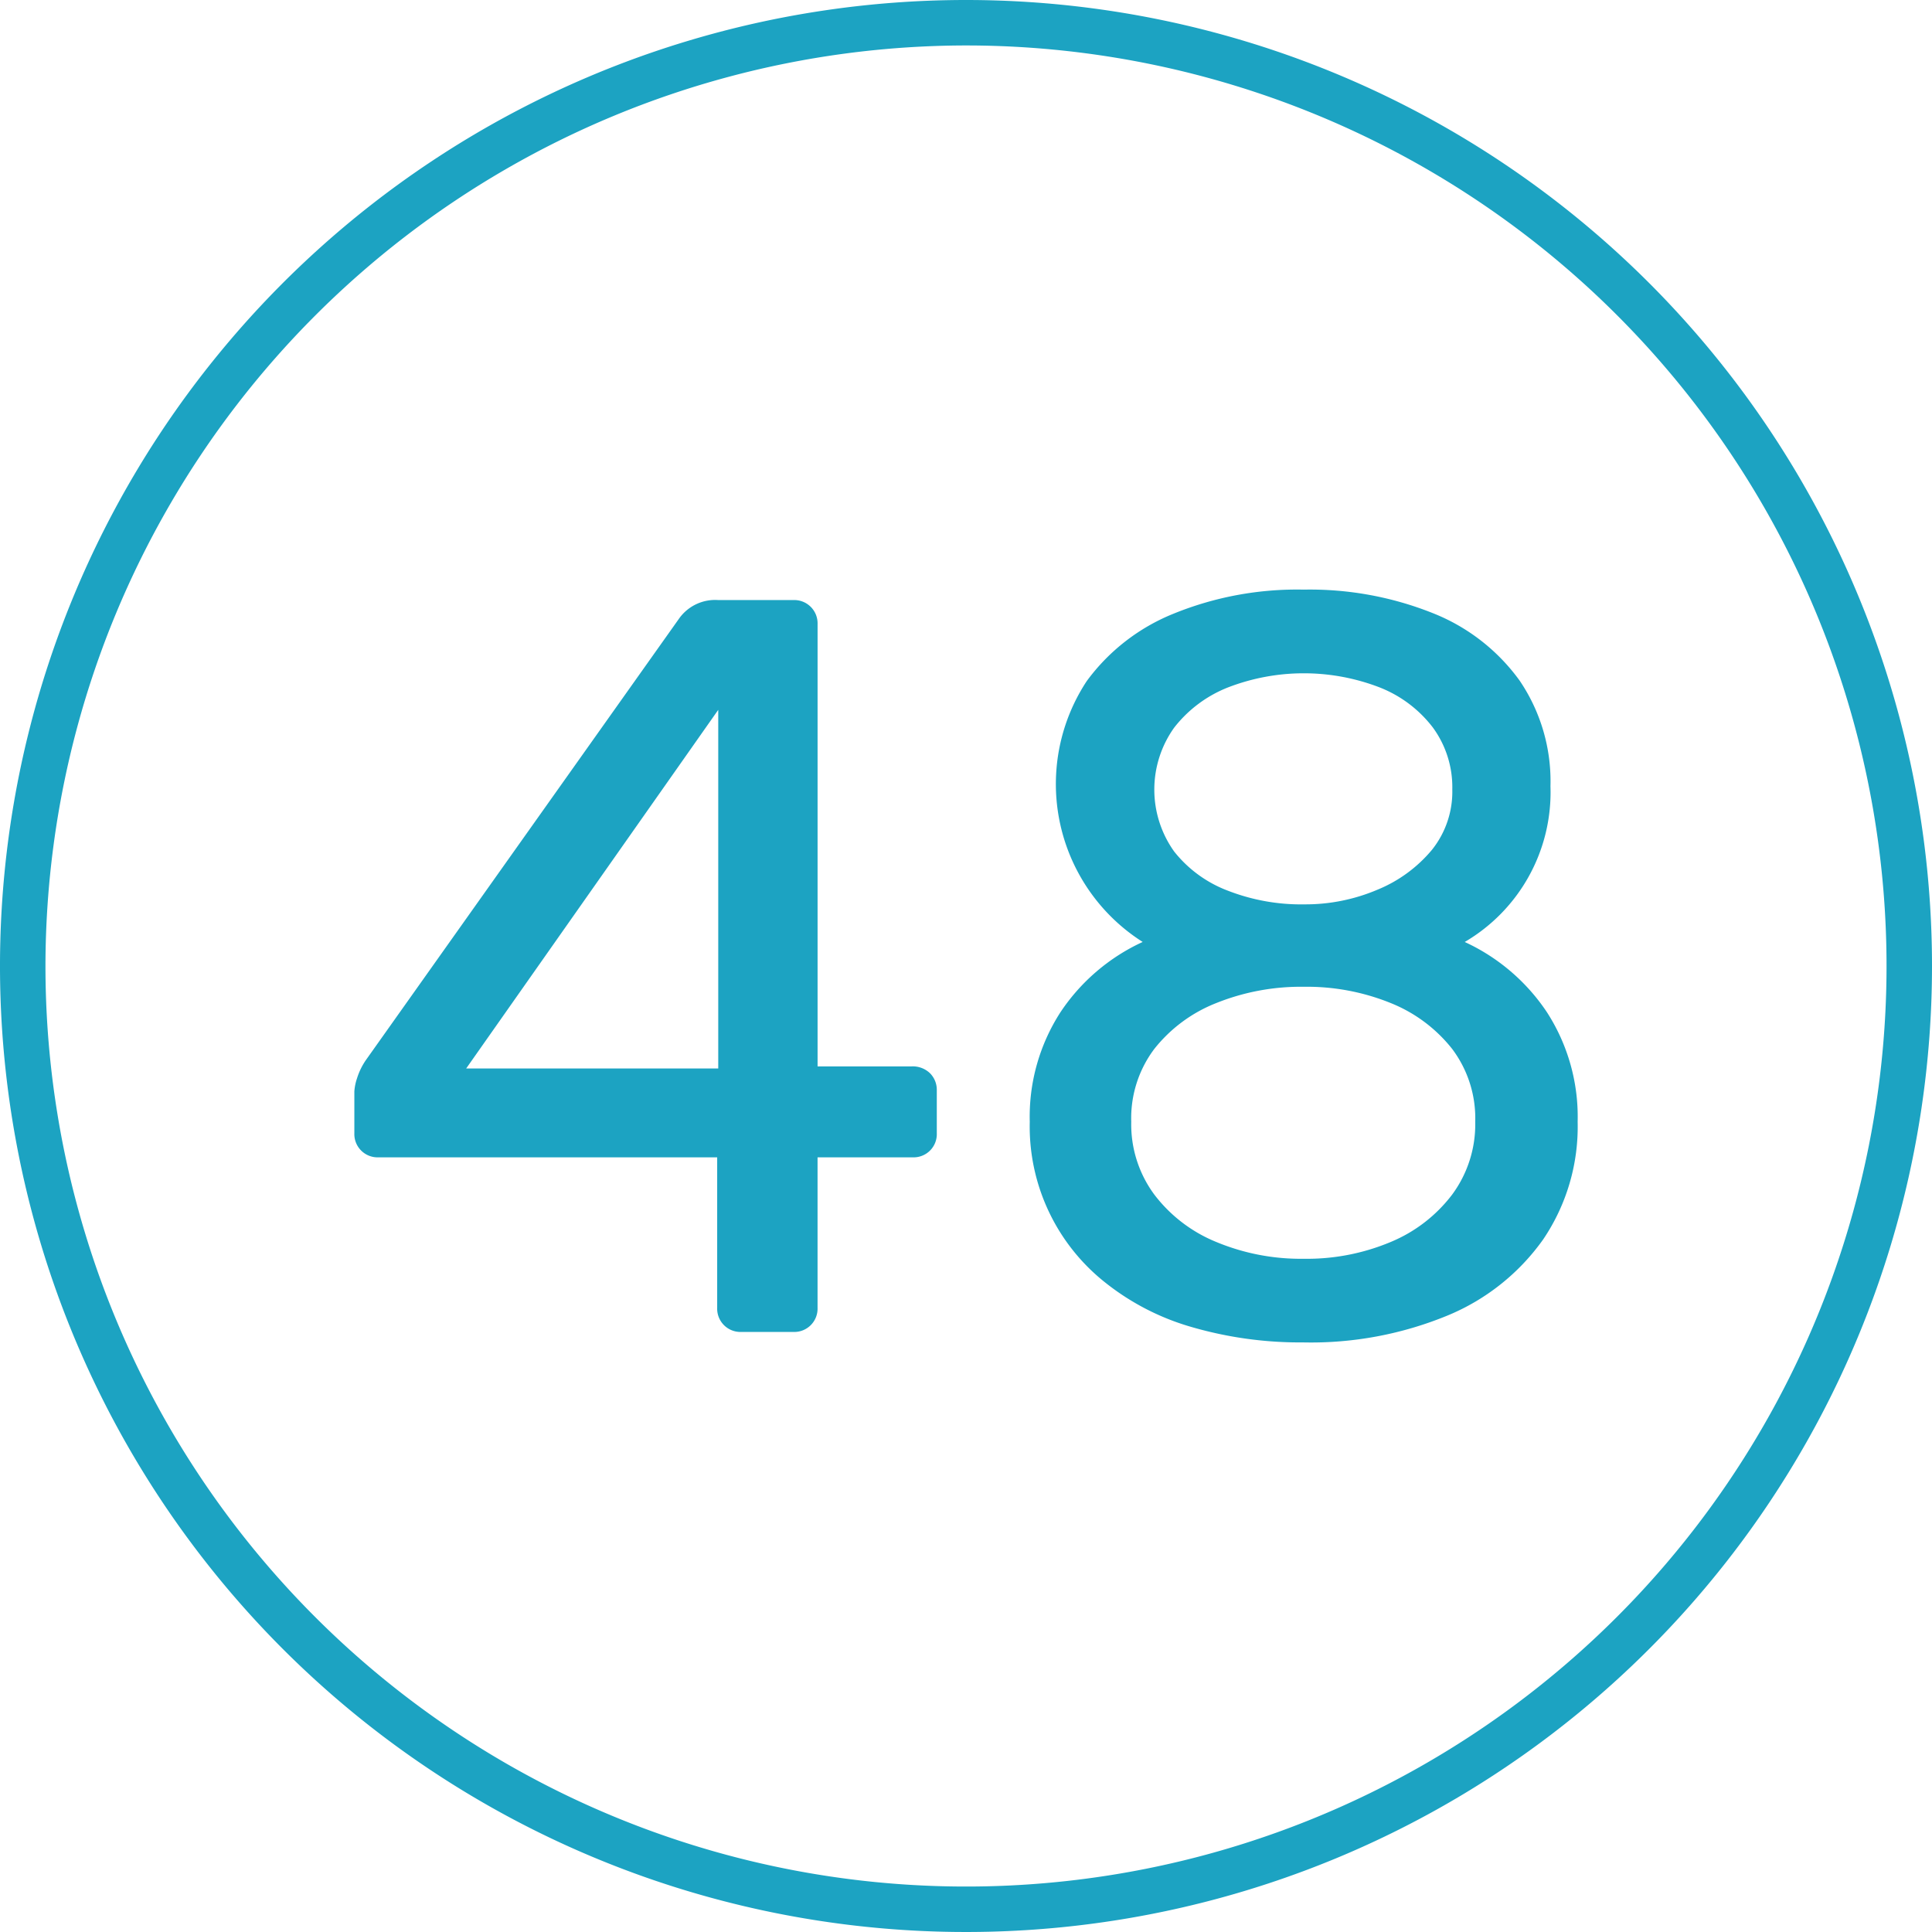 <svg xmlns="http://www.w3.org/2000/svg" width="85" height="85" viewBox="0 0 85 85">
  <path id="_48" data-name="48" d="M32.61,58.6a1.023,1.023,0,0,1-1.057-1.058V50.918h-14.9A1.023,1.023,0,0,1,15.59,49.86V48.02a2.258,2.258,0,0,1,.116-.574,2.975,2.975,0,0,1,.391-.806L29.9,27.182a1.947,1.947,0,0,1,1.7-.782h3.312a1.026,1.026,0,0,1,1.058,1.058V46.917h4.139a1.091,1.091,0,0,1,.806.3,1.033,1.033,0,0,1,.3.759V49.86a1.02,1.02,0,0,1-1.057,1.058H35.969v6.624A1.024,1.024,0,0,1,34.911,58.6Zm-12.1-11.592H31.6V31.23ZM57.358,59.06a17.069,17.069,0,0,1-4.9-.667,10.942,10.942,0,0,1-3.818-1.955,8.754,8.754,0,0,1-3.335-7.084,8.472,8.472,0,0,1,1.357-4.83,8.721,8.721,0,0,1,3.611-3.082,8.23,8.23,0,0,1-2.461-11.477A8.823,8.823,0,0,1,51.631,27a14.386,14.386,0,0,1,5.727-1.059,14.577,14.577,0,0,1,5.681,1.035,8.62,8.62,0,0,1,3.818,2.967,7.882,7.882,0,0,1,1.357,4.646,7.636,7.636,0,0,1-3.772,6.854,8.734,8.734,0,0,1,3.611,3.082,8.479,8.479,0,0,1,1.357,4.83,8.844,8.844,0,0,1-1.518,5.176,9.689,9.689,0,0,1-4.232,3.357,15.774,15.774,0,0,1-6.3,1.173m0-3.68a9.524,9.524,0,0,0,3.818-.736,6.532,6.532,0,0,0,2.714-2.093,5.2,5.2,0,0,0,1.012-3.2,5.077,5.077,0,0,0-1.012-3.2,6.546,6.546,0,0,0-2.714-2.025,9.822,9.822,0,0,0-3.818-.713,9.99,9.99,0,0,0-3.841.713,6.514,6.514,0,0,0-2.737,2.025,5.071,5.071,0,0,0-1.012,3.2,5.193,5.193,0,0,0,1.012,3.2,6.5,6.5,0,0,0,2.737,2.093,9.686,9.686,0,0,0,3.841.736m0-15.593a8.1,8.1,0,0,0,3.243-.645,6.144,6.144,0,0,0,2.392-1.748,4.093,4.093,0,0,0,.9-2.668,4.441,4.441,0,0,0-.851-2.714,5.446,5.446,0,0,0-2.346-1.77,9.266,9.266,0,0,0-6.67,0,5.6,5.6,0,0,0-2.369,1.77,4.687,4.687,0,0,0,0,5.451,5.482,5.482,0,0,0,2.369,1.725,8.9,8.9,0,0,0,3.335.6M42.5,2A40.5,40.5,0,1,1,2,42.5,40.546,40.546,0,0,1,42.5,2m0-2A42.5,42.5,0,1,0,85,42.5,42.5,42.5,0,0,0,42.5,0" fill="#1ca3c2"/>
</svg>
